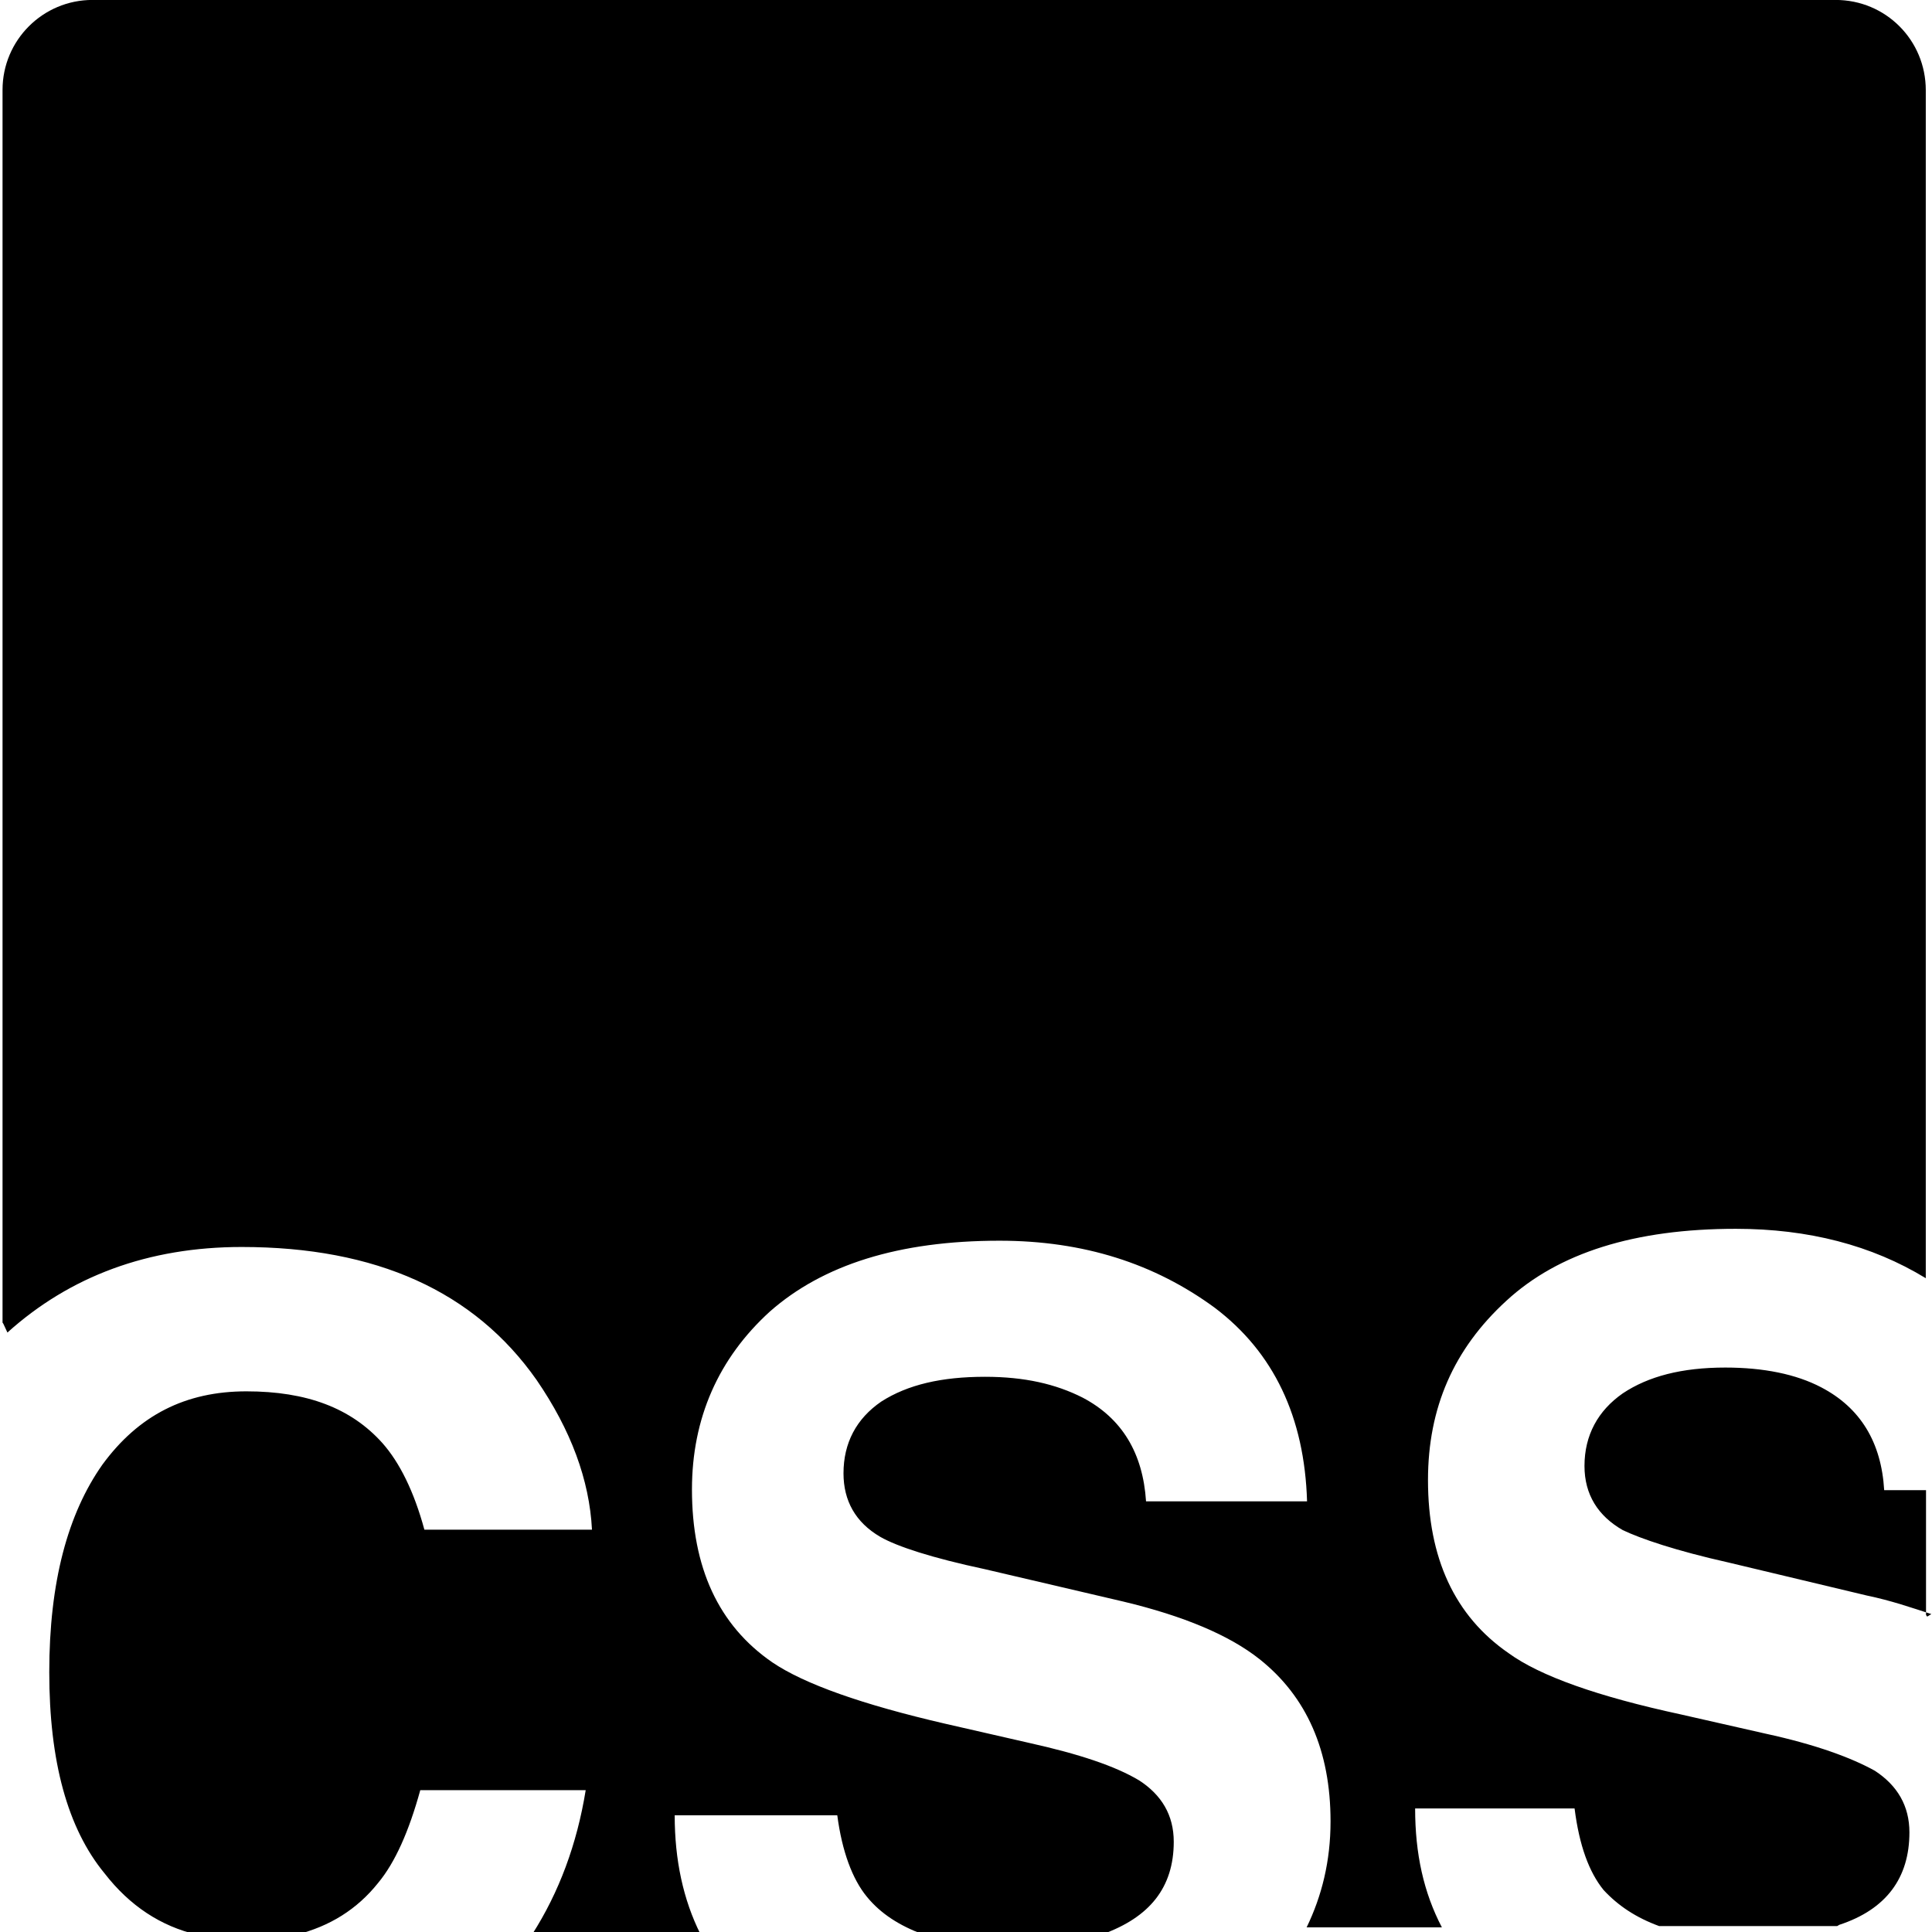 <svg version="1.1" xmlns="http://www.w3.org/2000/svg" width="32" height="32" viewBox="0 0 32 32">
<title>csswizardry</title>
<path d="M0.042 21.906v-20.417c0-0.823 0.667-1.49 1.49-1.49h28.87c0.833 0 1.495 0.667 1.495 1.495v19.677c-0.896-0.547-1.948-0.818-3.146-0.818-1.672 0-2.938 0.396-3.802 1.193-0.87 0.797-1.297 1.771-1.297 2.969 0 1.292 0.443 2.25 1.333 2.865 0.521 0.38 1.479 0.719 2.854 1.016l1.401 0.318c0.839 0.182 1.427 0.401 1.813 0.615 0.375 0.245 0.573 0.583 0.573 1.021 0 0.755-0.385 1.276-1.161 1.531l-0.036 0.021h-2.948c-0.385-0.141-0.682-0.339-0.922-0.599-0.24-0.297-0.401-0.734-0.479-1.349h-2.641c0 0.75 0.141 1.391 0.443 1.969h-2.24c0.25-0.516 0.396-1.094 0.396-1.755 0-1.172-0.396-2.068-1.177-2.688-0.5-0.396-1.255-0.714-2.255-0.953l-2.292-0.536c-0.88-0.188-1.453-0.375-1.734-0.536-0.411-0.24-0.609-0.599-0.609-1.052 0-0.505 0.214-0.906 0.625-1.188 0.438-0.281 1-0.411 1.719-0.411 0.656 0 1.172 0.12 1.615 0.344 0.656 0.344 1 0.922 1.052 1.719h2.667c-0.042-1.396-0.552-2.469-1.531-3.208-0.995-0.729-2.167-1.109-3.563-1.109-1.672 0-2.927 0.401-3.802 1.172-0.854 0.776-1.292 1.771-1.292 2.948 0 1.292 0.438 2.25 1.333 2.865 0.531 0.359 1.49 0.698 2.865 1.016l1.391 0.318c0.818 0.182 1.417 0.38 1.818 0.62 0.37 0.24 0.573 0.573 0.573 1.016 0 0.76-0.401 1.25-1.177 1.531h-2.984c-0.38-0.141-0.693-0.339-0.922-0.62-0.24-0.292-0.411-0.75-0.49-1.349h-2.693c0 0.74 0.141 1.396 0.427 1.969h-2.786c0.443-0.693 0.74-1.49 0.885-2.385h-2.74c-0.188 0.682-0.417 1.198-0.698 1.536-0.349 0.438-0.802 0.719-1.359 0.859h-1.635c-0.604-0.141-1.12-0.479-1.536-1.016-0.615-0.745-0.917-1.859-0.917-3.333 0-1.495 0.307-2.625 0.88-3.438 0.599-0.818 1.375-1.214 2.385-1.214 1 0 1.734 0.276 2.255 0.859 0.281 0.318 0.521 0.797 0.693 1.432h2.776c-0.042-0.823-0.349-1.651-0.917-2.479-1.031-1.469-2.656-2.203-4.885-2.203-1.547 0-2.844 0.484-3.88 1.417l-0.068-0.146zM31.901 26.75v-2.068h-0.693c-0.047-0.797-0.396-1.365-1.042-1.703-0.417-0.219-0.958-0.328-1.589-0.328-0.724 0-1.276 0.146-1.698 0.427-0.411 0.286-0.635 0.693-0.635 1.203 0 0.474 0.224 0.828 0.635 1.063 0.297 0.141 0.87 0.339 1.75 0.536l2.292 0.547c0.401 0.083 0.745 0.203 1.068 0.307l-0.068 0.042z"></path>
</svg>
